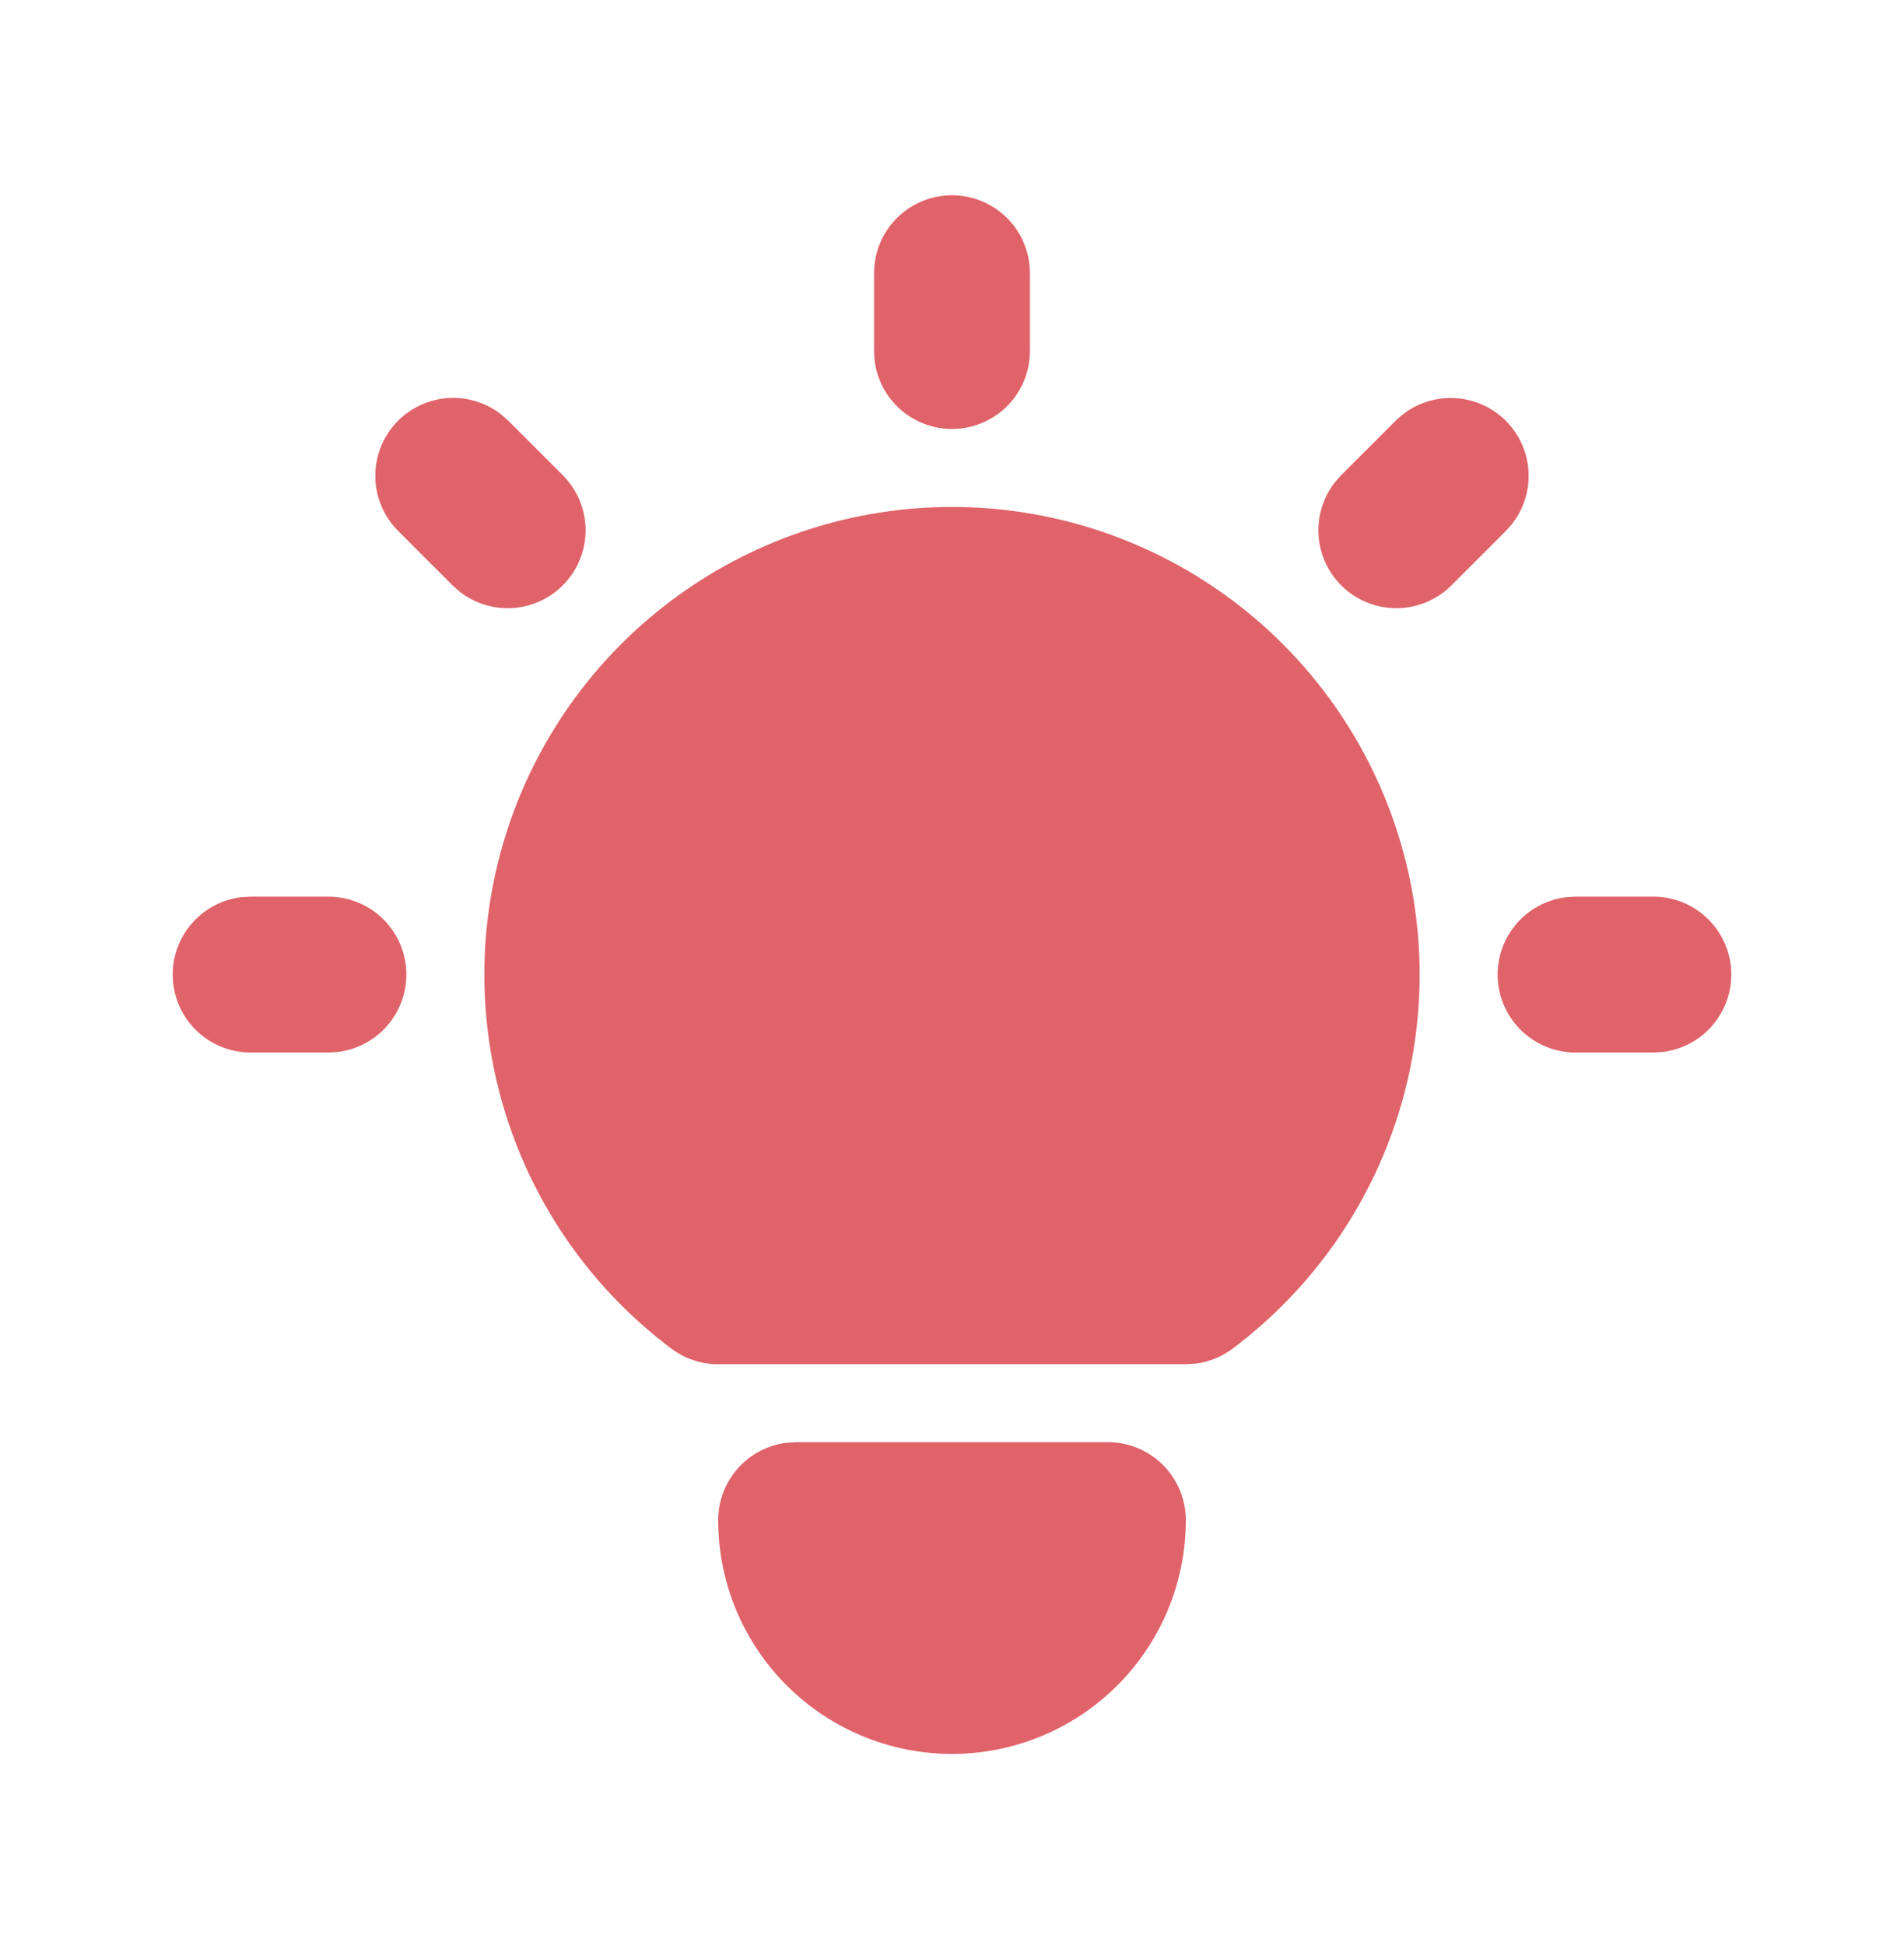 <?xml version="1.0" encoding="UTF-8"?> <svg xmlns="http://www.w3.org/2000/svg" width="46" height="47" viewBox="0 0 46 47" fill="none"><g clip-path="url(#clip0_189_964)"><path d="M7.936 21.664C8.416 21.665 8.878 21.848 9.227 22.178C9.576 22.507 9.786 22.958 9.814 23.437C9.842 23.916 9.686 24.387 9.378 24.756C9.07 25.124 8.633 25.36 8.157 25.417L7.936 25.43H6.053C5.573 25.429 5.112 25.246 4.763 24.916C4.414 24.587 4.204 24.137 4.176 23.657C4.148 23.178 4.303 22.706 4.612 22.338C4.92 21.97 5.356 21.734 5.833 21.677L6.053 21.664H7.936Z" fill="#D21E28" fill-opacity="0.69"></path><path d="M23 4.718C23.461 4.718 23.906 4.887 24.251 5.193C24.596 5.5 24.816 5.922 24.87 6.38L24.883 6.6V8.483C24.882 8.963 24.698 9.425 24.369 9.774C24.04 10.123 23.589 10.333 23.11 10.361C22.631 10.389 22.159 10.233 21.791 9.925C21.423 9.617 21.187 9.18 21.13 8.704L21.117 8.483V6.6C21.117 6.101 21.315 5.622 21.668 5.269C22.022 4.916 22.5 4.718 23 4.718Z" fill="#D21E28" fill-opacity="0.69"></path><path d="M39.946 21.664C40.426 21.665 40.888 21.848 41.237 22.178C41.586 22.507 41.796 22.958 41.824 23.437C41.852 23.916 41.696 24.387 41.388 24.756C41.08 25.124 40.643 25.36 40.167 25.417L39.946 25.43H38.063C37.584 25.429 37.122 25.246 36.773 24.916C36.424 24.587 36.214 24.137 36.186 23.657C36.158 23.178 36.314 22.706 36.622 22.338C36.93 21.97 37.367 21.734 37.843 21.677L38.063 21.664H39.946Z" fill="#D21E28" fill-opacity="0.69"></path><path d="M9.618 10.165C9.942 9.841 10.373 9.646 10.831 9.617C11.289 9.588 11.741 9.728 12.103 10.009L12.28 10.165L13.598 11.483C13.936 11.822 14.132 12.277 14.147 12.755C14.161 13.233 13.993 13.699 13.677 14.057C13.361 14.416 12.919 14.641 12.443 14.687C11.967 14.732 11.491 14.594 11.113 14.302L10.936 14.146L9.618 12.828C9.265 12.474 9.067 11.995 9.067 11.496C9.067 10.997 9.265 10.518 9.618 10.165Z" fill="#D21E28" fill-opacity="0.69"></path><path d="M33.719 10.165C34.058 9.827 34.513 9.631 34.991 9.617C35.469 9.602 35.935 9.77 36.294 10.086C36.653 10.403 36.878 10.844 36.923 11.32C36.968 11.796 36.831 12.272 36.538 12.65L36.382 12.828L35.064 14.146C34.725 14.483 34.27 14.679 33.792 14.694C33.314 14.709 32.848 14.54 32.489 14.224C32.131 13.908 31.906 13.467 31.86 12.99C31.815 12.514 31.953 12.039 32.245 11.66L32.401 11.483L33.719 10.165Z" fill="#D21E28" fill-opacity="0.69"></path><path d="M26.766 34.845C27.265 34.845 27.744 35.043 28.097 35.396C28.45 35.749 28.649 36.228 28.649 36.728C28.649 38.226 28.054 39.663 26.994 40.722C25.935 41.781 24.498 42.377 23 42.377C21.502 42.377 20.065 41.781 19.006 40.722C17.946 39.663 17.351 38.226 17.351 36.728C17.351 36.267 17.52 35.821 17.827 35.477C18.133 35.132 18.556 34.912 19.014 34.858L19.234 34.845H26.766Z" fill="#D21E28" fill-opacity="0.69"></path><path d="M23 12.249C25.371 12.249 27.682 12.995 29.606 14.382C31.529 15.768 32.968 17.725 33.718 19.974C34.468 22.224 34.491 24.652 33.784 26.916C33.077 29.179 31.675 31.162 29.779 32.585C29.519 32.78 29.214 32.905 28.892 32.947L28.649 32.962H17.351C16.944 32.962 16.547 32.83 16.221 32.585C14.324 31.162 12.923 29.179 12.216 26.916C11.509 24.652 11.532 22.224 12.282 19.974C13.032 17.725 14.47 15.768 16.394 14.382C18.318 12.995 20.629 12.249 23 12.249Z" fill="#D21E28" fill-opacity="0.69"></path></g><defs><clipPath id="clip0_189_964"><rect width="45.191" height="45.191" fill="white" transform="translate(0.405 0.952)"></rect></clipPath></defs></svg> 